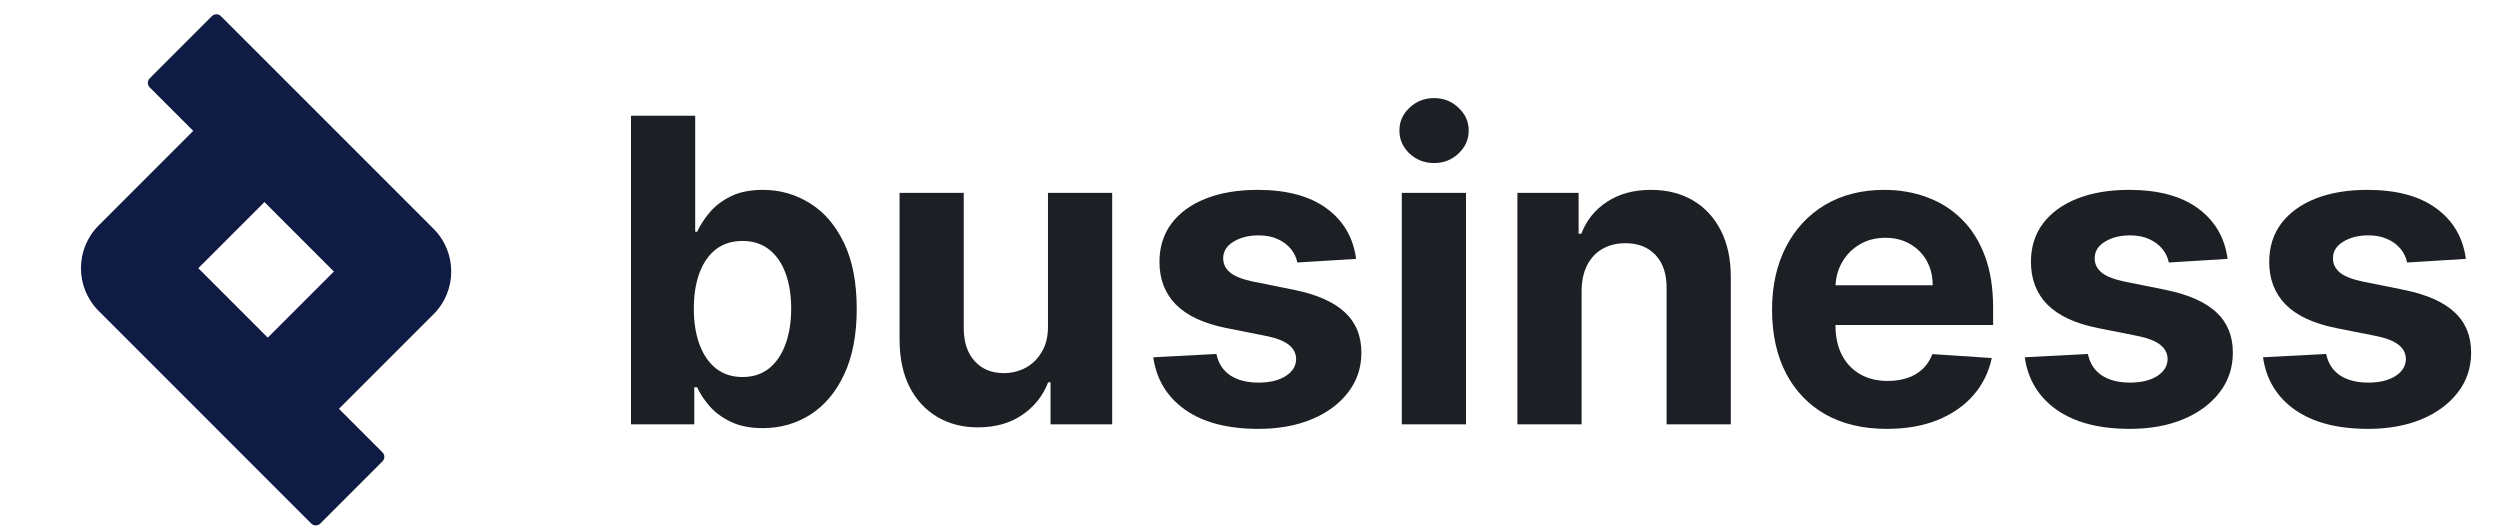 <svg width="155" height="33" viewBox="0 0 155 33" fill="none" xmlns="http://www.w3.org/2000/svg">
<path d="M152.883 16.051L149.24 16.275C149.177 15.964 149.044 15.683 148.838 15.434C148.632 15.179 148.362 14.976 148.025 14.827C147.695 14.671 147.3 14.593 146.839 14.593C146.222 14.593 145.702 14.724 145.278 14.986C144.855 15.241 144.643 15.584 144.643 16.014C144.643 16.356 144.78 16.646 145.054 16.882C145.328 17.119 145.799 17.309 146.465 17.452L149.062 17.975C150.457 18.262 151.498 18.723 152.183 19.358C152.868 19.994 153.21 20.828 153.21 21.862C153.21 22.802 152.933 23.628 152.379 24.338C151.831 25.048 151.077 25.602 150.118 26.001C149.165 26.393 148.066 26.59 146.82 26.59C144.92 26.59 143.407 26.194 142.279 25.403C141.158 24.606 140.501 23.522 140.308 22.152L144.223 21.946C144.341 22.525 144.628 22.968 145.082 23.273C145.537 23.572 146.119 23.721 146.829 23.721C147.527 23.721 148.088 23.587 148.511 23.32C148.941 23.045 149.159 22.694 149.165 22.264C149.159 21.902 149.006 21.607 148.707 21.376C148.408 21.14 147.947 20.959 147.325 20.834L144.839 20.339C143.438 20.059 142.395 19.573 141.71 18.882C141.031 18.19 140.691 17.309 140.691 16.238C140.691 15.316 140.94 14.522 141.439 13.855C141.943 13.189 142.65 12.675 143.559 12.314C144.475 11.953 145.546 11.772 146.773 11.772C148.586 11.772 150.012 12.155 151.052 12.921C152.099 13.687 152.709 14.73 152.883 16.051Z" fill="#1C1F23"/>
<path d="M138.11 16.051L134.467 16.275C134.404 15.964 134.27 15.683 134.065 15.434C133.859 15.179 133.588 14.976 133.252 14.827C132.922 14.671 132.526 14.593 132.065 14.593C131.449 14.593 130.929 14.724 130.505 14.986C130.082 15.241 129.87 15.584 129.87 16.014C129.87 16.356 130.007 16.646 130.281 16.882C130.555 17.119 131.025 17.309 131.692 17.452L134.289 17.975C135.684 18.262 136.724 18.723 137.41 19.358C138.095 19.994 138.437 20.828 138.437 21.862C138.437 22.802 138.16 23.628 137.606 24.338C137.058 25.048 136.304 25.602 135.345 26.001C134.392 26.393 133.293 26.59 132.047 26.59C130.147 26.59 128.634 26.194 127.506 25.403C126.385 24.606 125.728 23.522 125.535 22.152L129.45 21.946C129.568 22.525 129.854 22.968 130.309 23.273C130.764 23.572 131.346 23.721 132.056 23.721C132.754 23.721 133.314 23.587 133.738 23.32C134.168 23.045 134.386 22.694 134.392 22.264C134.386 21.902 134.233 21.607 133.934 21.376C133.635 21.14 133.174 20.959 132.551 20.834L130.066 20.339C128.665 20.059 127.621 19.573 126.936 18.882C126.257 18.19 125.918 17.309 125.918 16.238C125.918 15.316 126.167 14.522 126.665 13.855C127.17 13.189 127.877 12.675 128.786 12.314C129.702 11.953 130.773 11.772 132 11.772C133.813 11.772 135.239 12.155 136.279 12.921C137.325 13.687 137.936 14.73 138.11 16.051Z" fill="#1C1F23"/>
<path d="M116.986 26.59C115.51 26.59 114.24 26.291 113.175 25.692C112.116 25.088 111.3 24.235 110.727 23.133C110.154 22.024 109.867 20.713 109.867 19.199C109.867 17.723 110.154 16.428 110.727 15.313C111.3 14.198 112.106 13.329 113.146 12.706C114.193 12.083 115.42 11.772 116.828 11.772C117.774 11.772 118.656 11.924 119.472 12.23C120.294 12.529 121.01 12.98 121.62 13.584C122.237 14.188 122.717 14.948 123.059 15.864C123.402 16.773 123.573 17.838 123.573 19.059V20.152H111.455V17.686H119.827C119.827 17.113 119.702 16.605 119.453 16.163C119.204 15.721 118.858 15.375 118.416 15.126C117.98 14.87 117.472 14.743 116.893 14.743C116.289 14.743 115.753 14.883 115.286 15.163C114.825 15.437 114.464 15.808 114.202 16.275C113.941 16.736 113.807 17.25 113.8 17.817V20.162C113.8 20.872 113.931 21.485 114.193 22.002C114.461 22.519 114.838 22.918 115.323 23.198C115.809 23.478 116.385 23.619 117.052 23.619C117.494 23.619 117.899 23.556 118.266 23.432C118.634 23.307 118.948 23.12 119.21 22.871C119.472 22.622 119.671 22.317 119.808 21.955L123.489 22.198C123.302 23.083 122.919 23.855 122.34 24.515C121.767 25.169 121.026 25.68 120.116 26.048C119.213 26.409 118.17 26.59 116.986 26.59Z" fill="#1C1F23"/>
<path d="M98.06 18.013V26.309H94.08V11.959H97.874V14.491H98.042C98.359 13.656 98.892 12.996 99.639 12.51C100.387 12.018 101.293 11.772 102.358 11.772C103.355 11.772 104.223 11.99 104.965 12.426C105.706 12.862 106.282 13.485 106.693 14.294C107.104 15.098 107.31 16.057 107.31 17.172V26.309H103.33V17.882C103.336 17.004 103.112 16.319 102.657 15.827C102.202 15.328 101.576 15.079 100.779 15.079C100.243 15.079 99.77 15.194 99.359 15.425C98.954 15.655 98.636 15.992 98.406 16.434C98.182 16.87 98.067 17.396 98.06 18.013Z" fill="#1C1F23"/>
<path d="M86.912 26.309V11.959H90.892V26.309H86.912ZM88.912 10.109C88.32 10.109 87.812 9.913 87.389 9.52C86.971 9.122 86.763 8.645 86.763 8.091C86.763 7.543 86.971 7.072 87.389 6.68C87.812 6.281 88.32 6.082 88.912 6.082C89.503 6.082 90.008 6.281 90.425 6.68C90.849 7.072 91.06 7.543 91.06 8.091C91.06 8.645 90.849 9.122 90.425 9.52C90.008 9.913 89.503 10.109 88.912 10.109Z" fill="#1C1F23"/>
<path d="M84.079 16.051L80.435 16.275C80.373 15.964 80.239 15.683 80.033 15.434C79.828 15.179 79.557 14.976 79.221 14.827C78.89 14.671 78.495 14.593 78.034 14.593C77.417 14.593 76.897 14.724 76.474 14.986C76.05 15.241 75.838 15.584 75.838 16.014C75.838 16.356 75.975 16.646 76.249 16.882C76.524 17.119 76.994 17.309 77.66 17.452L80.258 17.975C81.653 18.262 82.693 18.723 83.378 19.358C84.063 19.994 84.406 20.828 84.406 21.862C84.406 22.802 84.129 23.628 83.574 24.338C83.026 25.048 82.272 25.602 81.313 26.001C80.36 26.393 79.261 26.59 78.015 26.59C76.116 26.59 74.602 26.194 73.475 25.403C72.354 24.606 71.697 23.522 71.503 22.152L75.418 21.946C75.536 22.525 75.823 22.968 76.278 23.273C76.732 23.572 77.315 23.721 78.025 23.721C78.722 23.721 79.283 23.587 79.706 23.32C80.136 23.045 80.354 22.694 80.36 22.264C80.354 21.902 80.201 21.607 79.903 21.376C79.604 21.14 79.143 20.959 78.52 20.834L76.035 20.339C74.633 20.059 73.59 19.573 72.905 18.882C72.226 18.19 71.886 17.309 71.886 16.238C71.886 15.316 72.136 14.522 72.634 13.855C73.138 13.189 73.845 12.675 74.755 12.314C75.67 11.953 76.742 11.772 77.969 11.772C79.781 11.772 81.207 12.155 82.248 12.921C83.294 13.687 83.904 14.73 84.079 16.051Z" fill="#1C1F23"/>
<path d="M64.975 20.199V11.959H68.955V26.309H65.134V23.703H64.985C64.661 24.543 64.122 25.219 63.368 25.73C62.621 26.241 61.709 26.496 60.631 26.496C59.672 26.496 58.828 26.278 58.099 25.842C57.37 25.406 56.8 24.786 56.389 23.983C55.984 23.179 55.779 22.217 55.773 21.096V11.959H59.753V20.386C59.759 21.233 59.986 21.902 60.435 22.395C60.883 22.887 61.484 23.133 62.238 23.133C62.718 23.133 63.166 23.023 63.583 22.806C64.001 22.581 64.337 22.251 64.592 21.815C64.854 21.379 64.981 20.84 64.975 20.199Z" fill="#1C1F23"/>
<path d="M39.122 26.309V7.175H43.102V14.369H43.223C43.397 13.983 43.65 13.591 43.98 13.192C44.316 12.787 44.752 12.451 45.288 12.183C45.83 11.909 46.502 11.772 47.306 11.772C48.352 11.772 49.318 12.046 50.202 12.594C51.087 13.136 51.794 13.955 52.323 15.051C52.852 16.141 53.117 17.508 53.117 19.153C53.117 20.753 52.858 22.105 52.342 23.207C51.831 24.303 51.133 25.135 50.249 25.702C49.371 26.262 48.386 26.543 47.297 26.543C46.524 26.543 45.867 26.415 45.325 26.16C44.789 25.904 44.35 25.584 44.008 25.197C43.665 24.805 43.404 24.409 43.223 24.011H43.045V26.309H39.122ZM43.017 19.134C43.017 19.987 43.136 20.732 43.373 21.367C43.609 22.002 43.952 22.497 44.4 22.852C44.849 23.201 45.394 23.375 46.035 23.375C46.683 23.375 47.231 23.198 47.679 22.843C48.128 22.482 48.467 21.983 48.698 21.348C48.935 20.707 49.053 19.968 49.053 19.134C49.053 18.305 48.938 17.577 48.707 16.948C48.477 16.319 48.137 15.827 47.689 15.472C47.24 15.117 46.689 14.939 46.035 14.939C45.388 14.939 44.839 15.11 44.391 15.453C43.949 15.795 43.609 16.281 43.373 16.91C43.136 17.539 43.017 18.281 43.017 19.134Z" fill="#1C1F23"/>
<path fill-rule="evenodd" clip-rule="evenodd" d="M16.395 12.528L20.7 16.834L16.601 20.933L12.295 16.628L16.395 12.528ZM11.98 8.114L9.281 5.415C9.127 5.261 9.127 5.011 9.281 4.858L13.138 1.001C13.292 0.847 13.541 0.847 13.695 1.001L26.88 14.185C28.342 15.648 28.342 18.02 26.88 19.482L21.015 25.347L23.714 28.046C23.868 28.2 23.868 28.45 23.714 28.604L19.858 32.461C19.703 32.614 19.454 32.614 19.3 32.461L6.116 19.276C4.653 17.814 4.653 15.442 6.116 13.979L11.98 8.114Z" fill="#101B44"/>
</svg>
